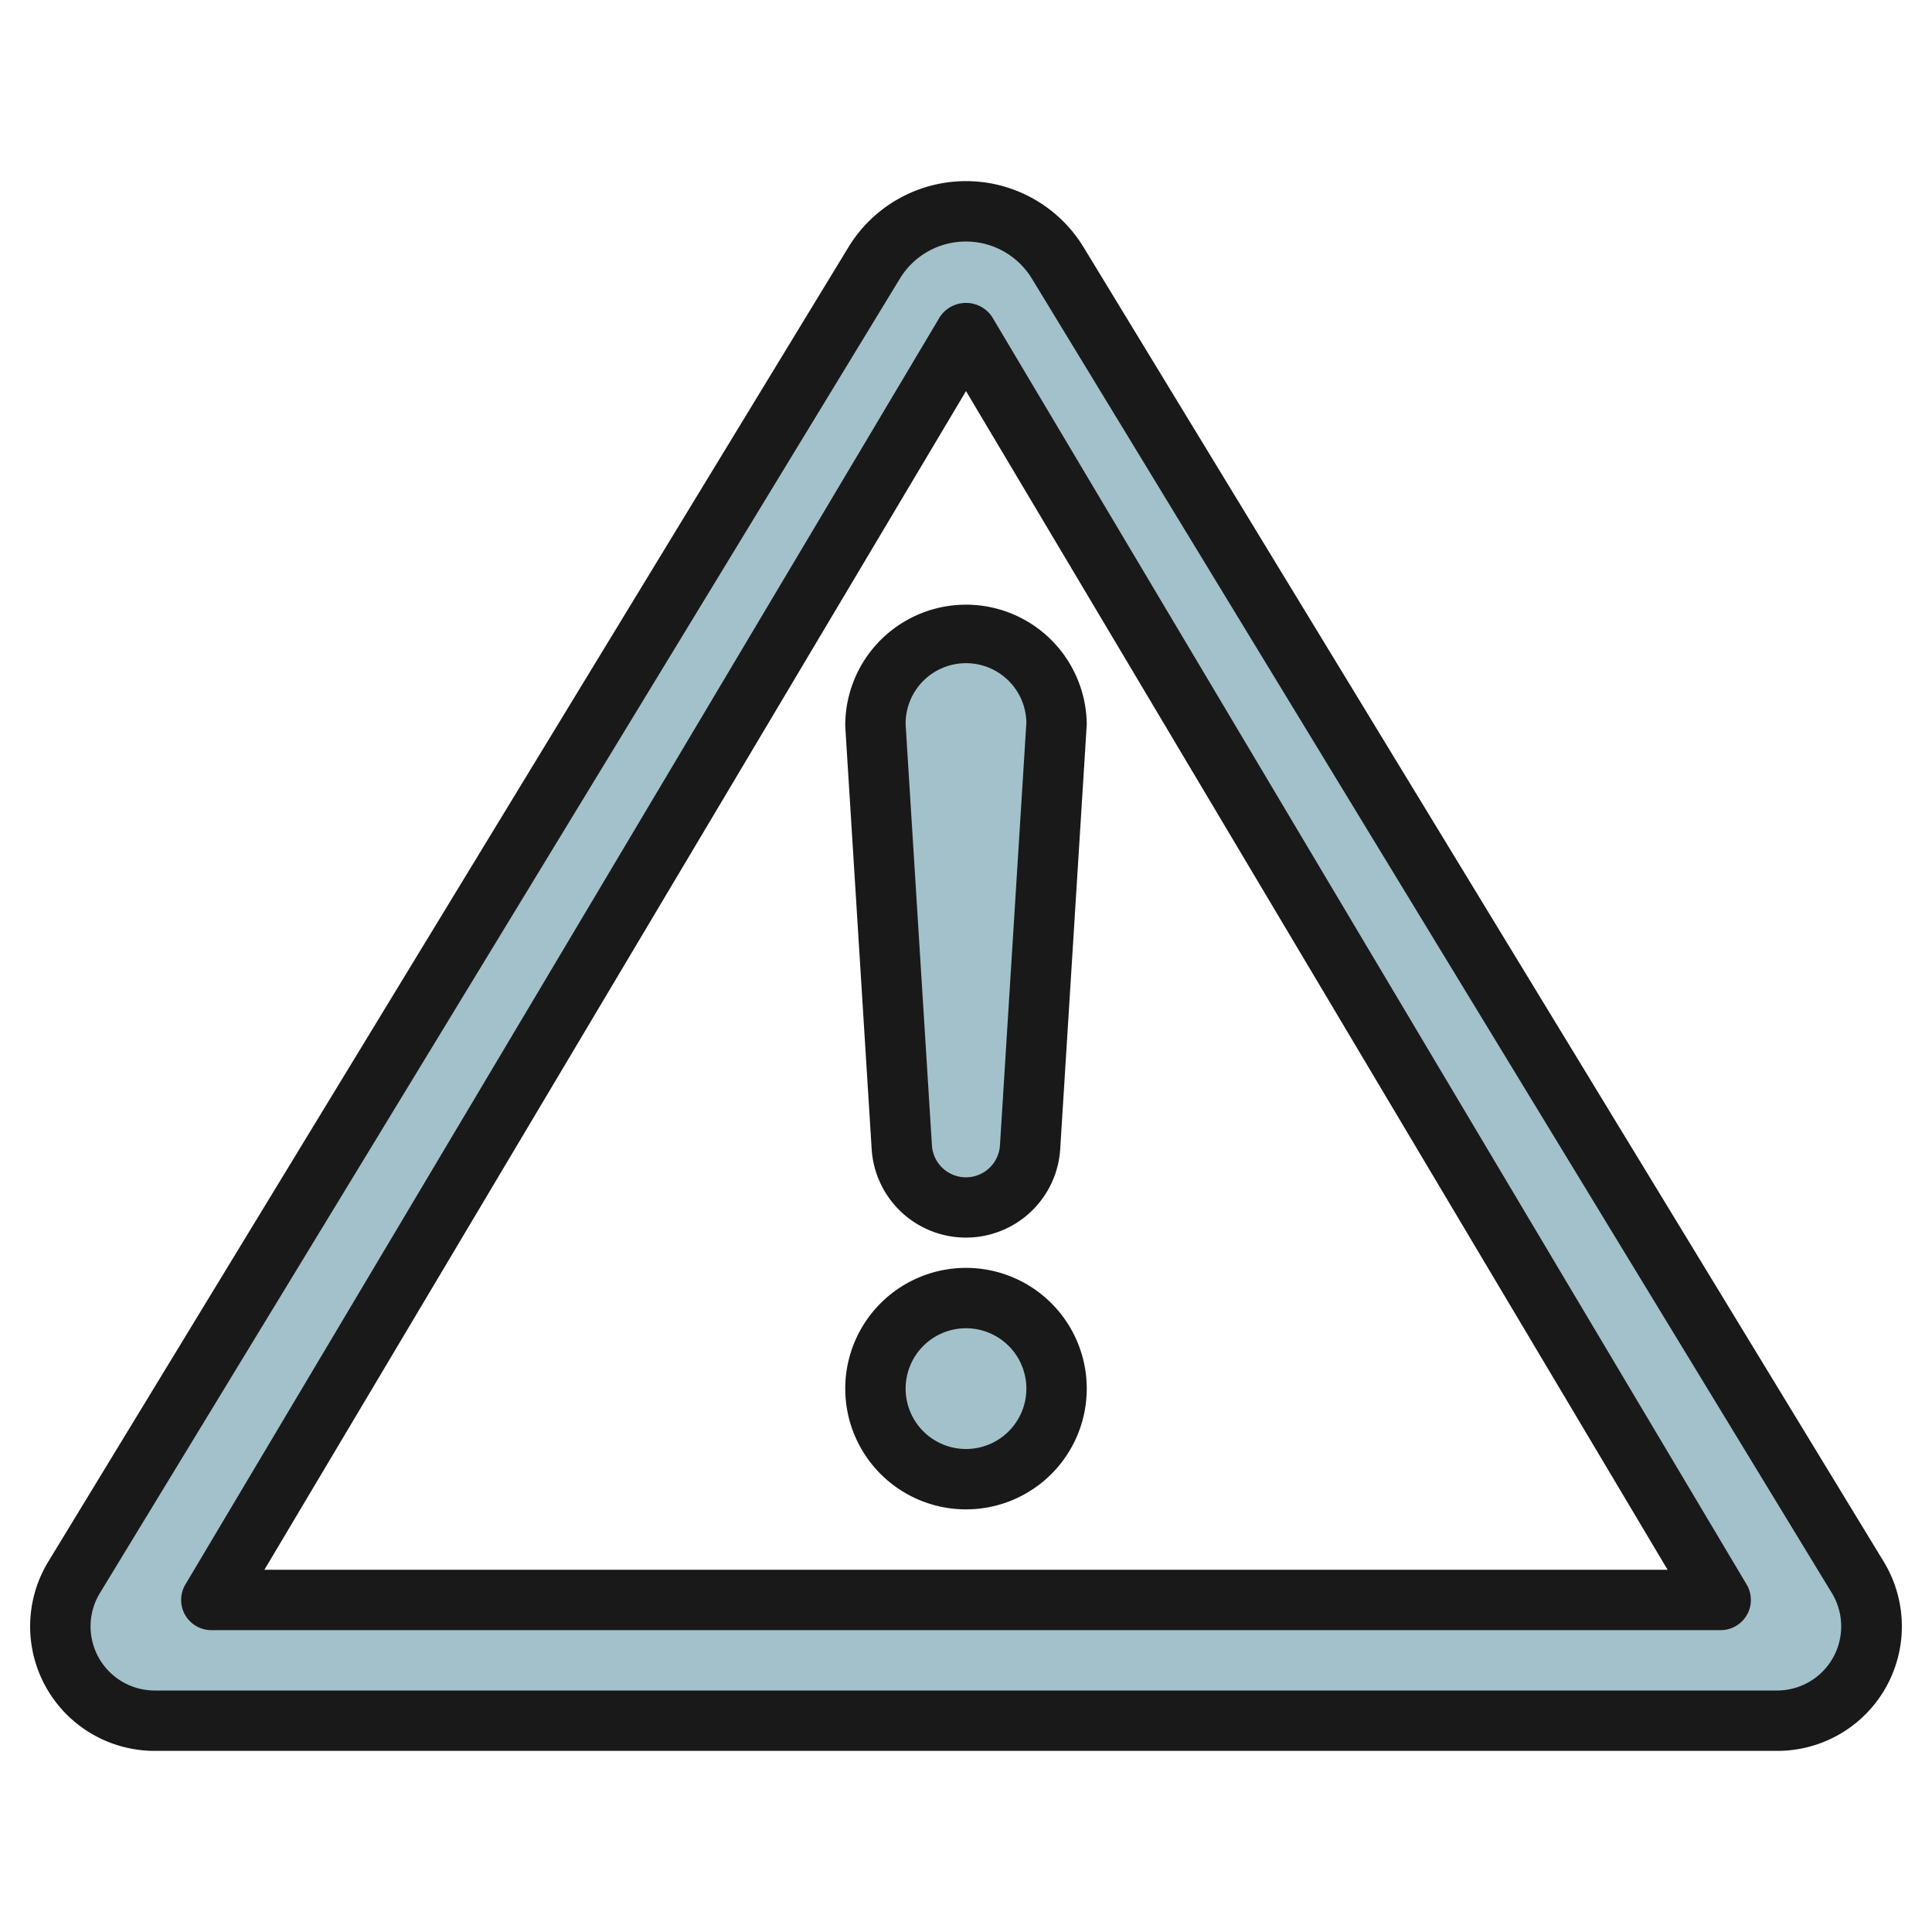 <svg id="Layer_3" height="512" viewBox="0 0 64 64" width="512" xmlns="http://www.w3.org/2000/svg" data-name="Layer 3"><path d="m61.544 52.251-26.504-43.543a3.559 3.559 0 0 0 -6.08 0l-26.504 43.543a3.124 3.124 0 0 0 2.668 4.749h53.752a3.124 3.124 0 0 0 2.668-4.749zm-54.544.749 25-42 25 42z" fill="#a3c1ca"/><path d="m29.875 38-.875-14a3 3 0 0 1 3-3 3 3 0 0 1 3 3l-.875 14a2.129 2.129 0 0 1 -2.125 2 2.129 2.129 0 0 1 -2.125-2z" fill="#a3c1ca"/><circle cx="32" cy="46" fill="#a3c1ca" r="3"/><g fill="#191919"><path d="m35.894 8.188a4.559 4.559 0 0 0 -7.788 0l-26.506 43.543a4.124 4.124 0 0 0 3.525 6.269h53.75a4.124 4.124 0 0 0 3.525-6.269zm22.981 47.812h-53.75a2.124 2.124 0 0 1 -1.815-3.229l26.5-43.542a2.559 2.559 0 0 1 4.372 0l26.5 43.542a2.124 2.124 0 0 1 -1.807 3.229z"/><path d="m32.859 10.488a1.04 1.04 0 0 0 -1.718 0l-25 42a1 1 0 0 0 .859 1.512h50a1 1 0 0 0 .859-1.512zm-24.1 41.512 23.241-39.045 23.241 39.045z"/><path d="m28 24.062.875 14a3.129 3.129 0 0 0 6.246 0l.879-14.062a4 4 0 1 0 -8 .062zm6-.124-.875 14a1.129 1.129 0 0 1 -2.254 0l-.871-13.938a2 2 0 0 1 4-.062z"/><path d="m32 42a4 4 0 1 0 4 4 4 4 0 0 0 -4-4zm0 6a2 2 0 1 1 2-2 2 2 0 0 1 -2 2z"/></g></svg>